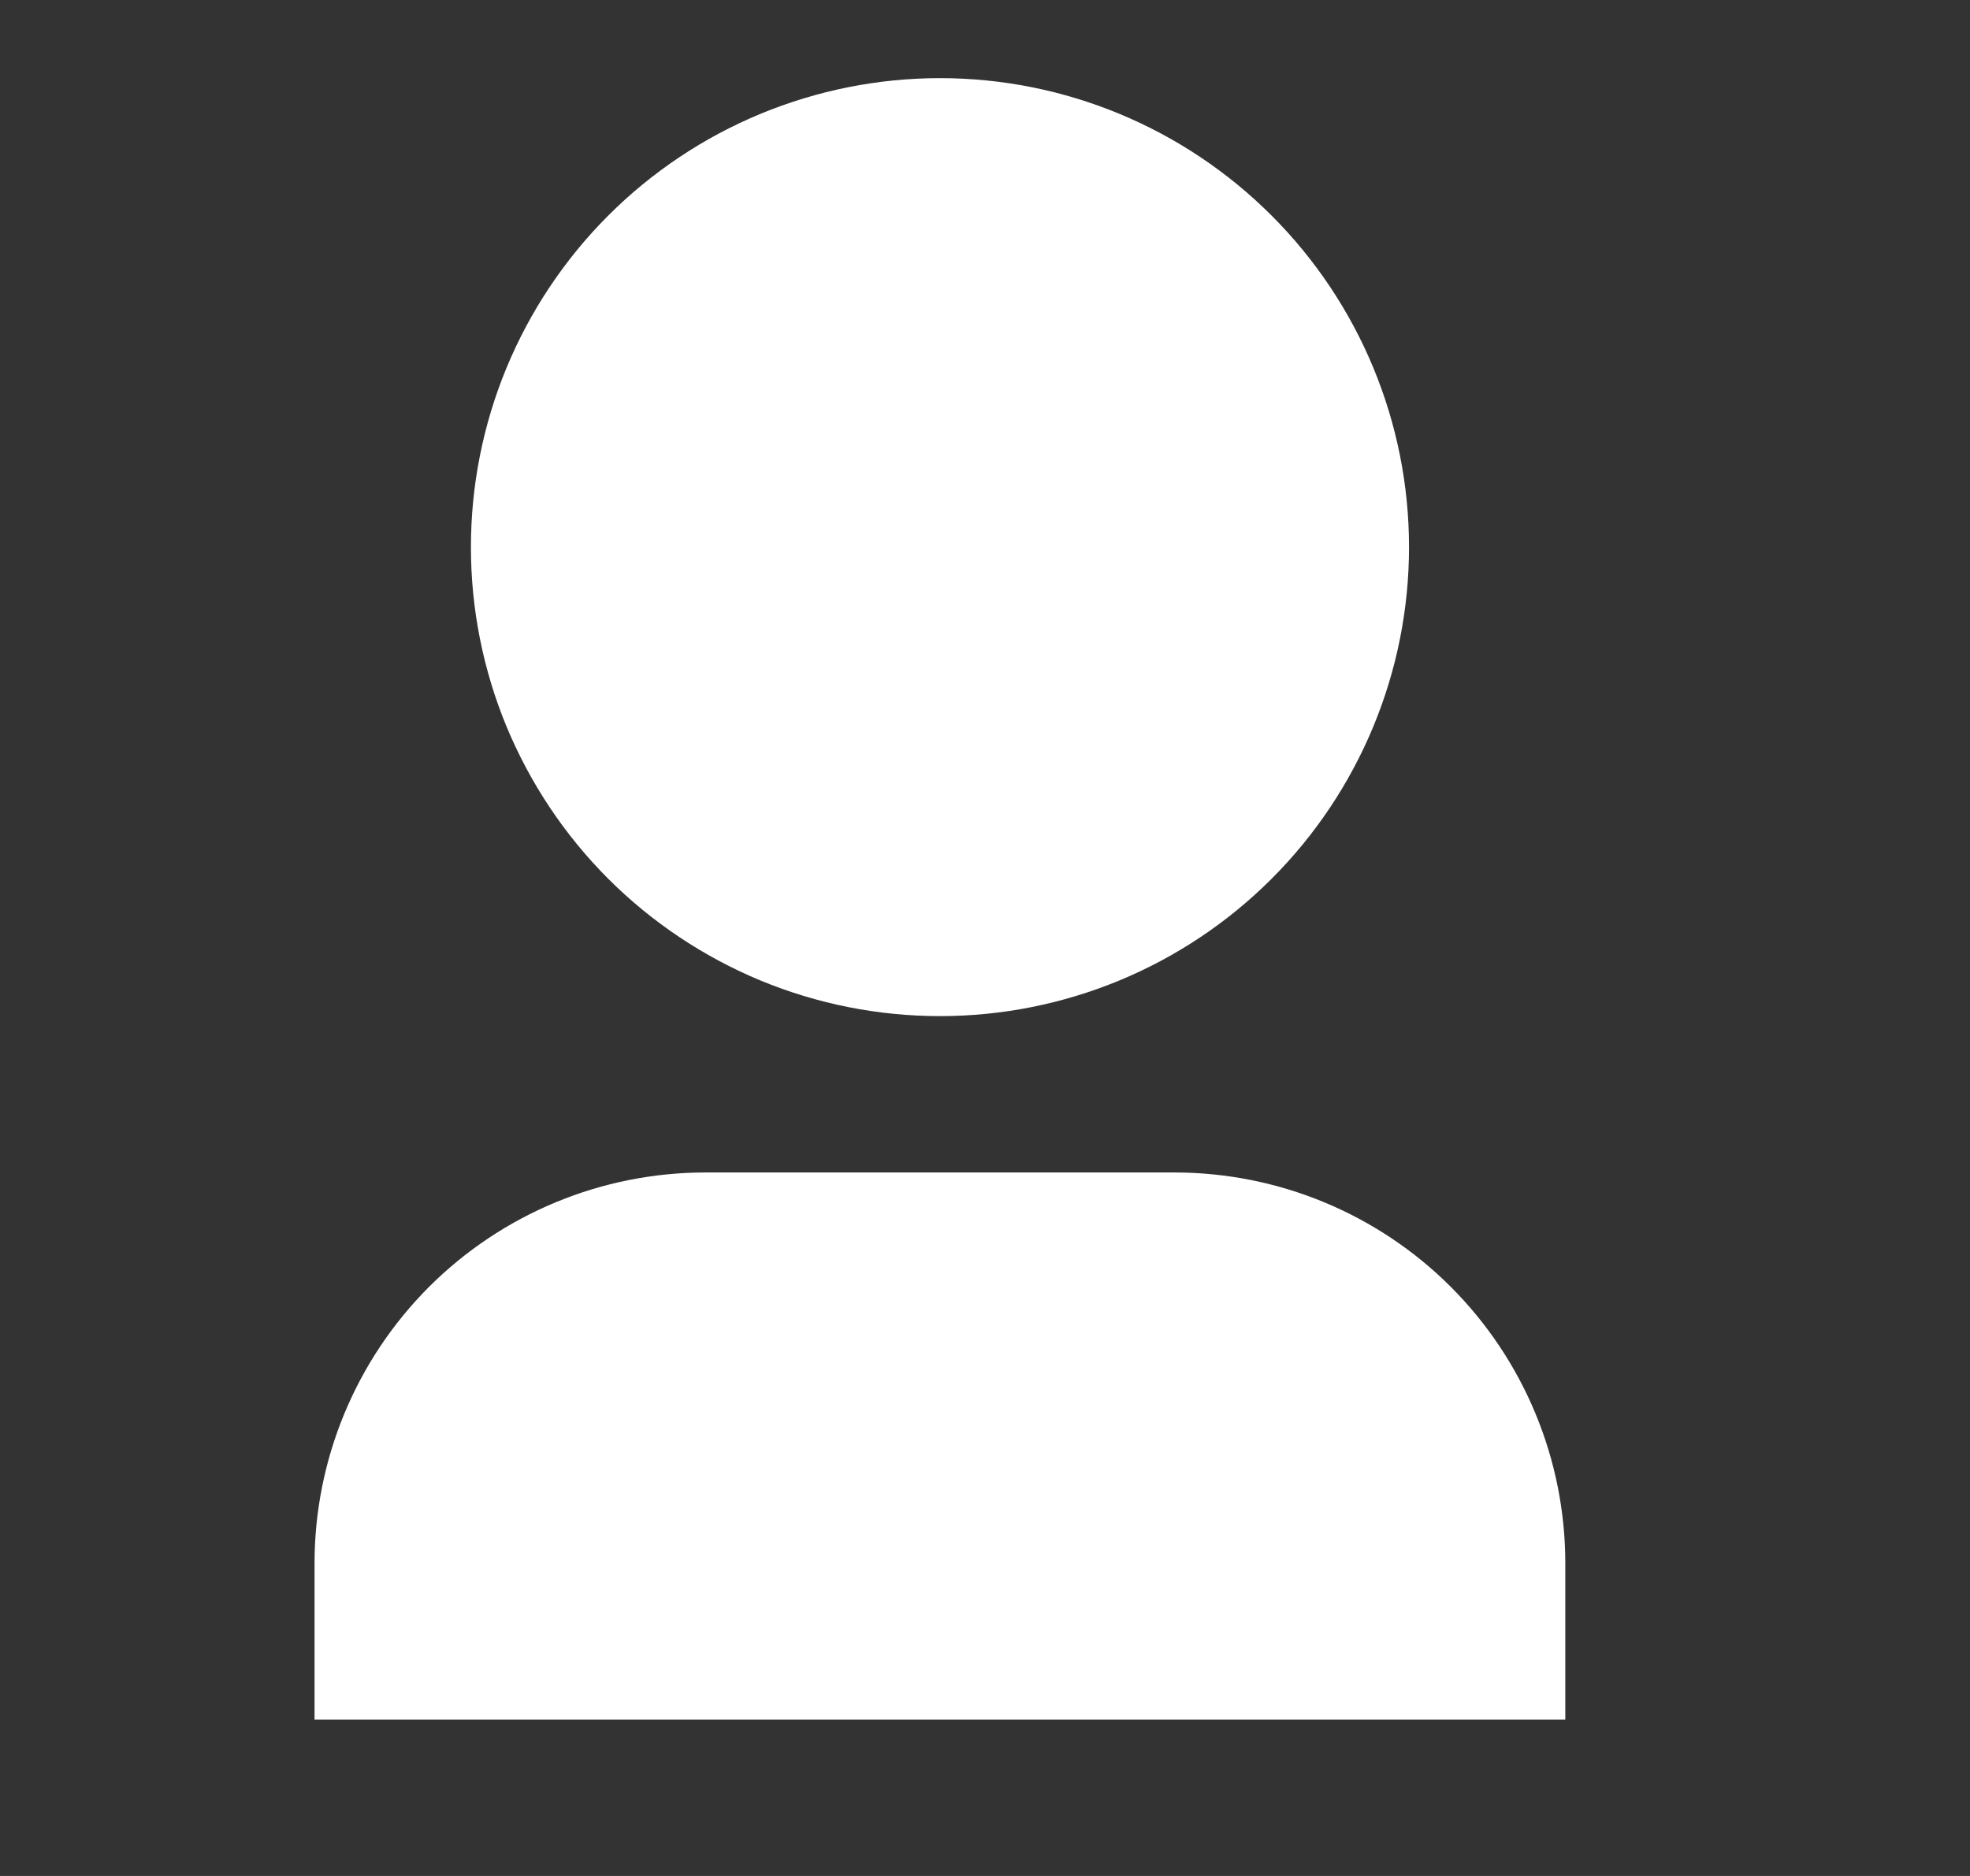 <?xml version="1.0" encoding="UTF-8"?> <svg xmlns="http://www.w3.org/2000/svg" width="21" height="20" viewBox="0 0 21 20" fill="none"><rect x="0" y="0" width="21" height="20" fill="#333333" stroke="none"/> <g clip-path="url(#clip0_92_1229)"> <path d="M16.686 18.333H3.353V16.667C3.353 15.562 3.792 14.502 4.573 13.72C5.355 12.939 6.415 12.5 7.52 12.5H12.52C13.625 12.5 14.685 12.939 15.466 13.72C16.247 14.502 16.686 15.562 16.686 16.667V18.333ZM10.02 10.833C9.363 10.833 8.713 10.704 8.106 10.453C7.5 10.201 6.948 9.833 6.484 9.369C6.02 8.905 5.652 8.353 5.4 7.747C5.149 7.14 5.02 6.49 5.02 5.833C5.02 5.177 5.149 4.527 5.4 3.92C5.652 3.313 6.02 2.762 6.484 2.298C6.948 1.834 7.5 1.465 8.106 1.214C8.713 0.963 9.363 0.833 10.02 0.833C11.346 0.833 12.617 1.36 13.555 2.298C14.493 3.236 15.02 4.507 15.02 5.833C15.02 7.159 14.493 8.431 13.555 9.369C12.617 10.307 11.346 10.833 10.02 10.833Z" fill="white"></path> </g> <defs> <clipPath id="clip0_92_1229"> <rect width="20" height="20" fill="white" transform="translate(0.02)"></rect> </clipPath> </defs> </svg> 
